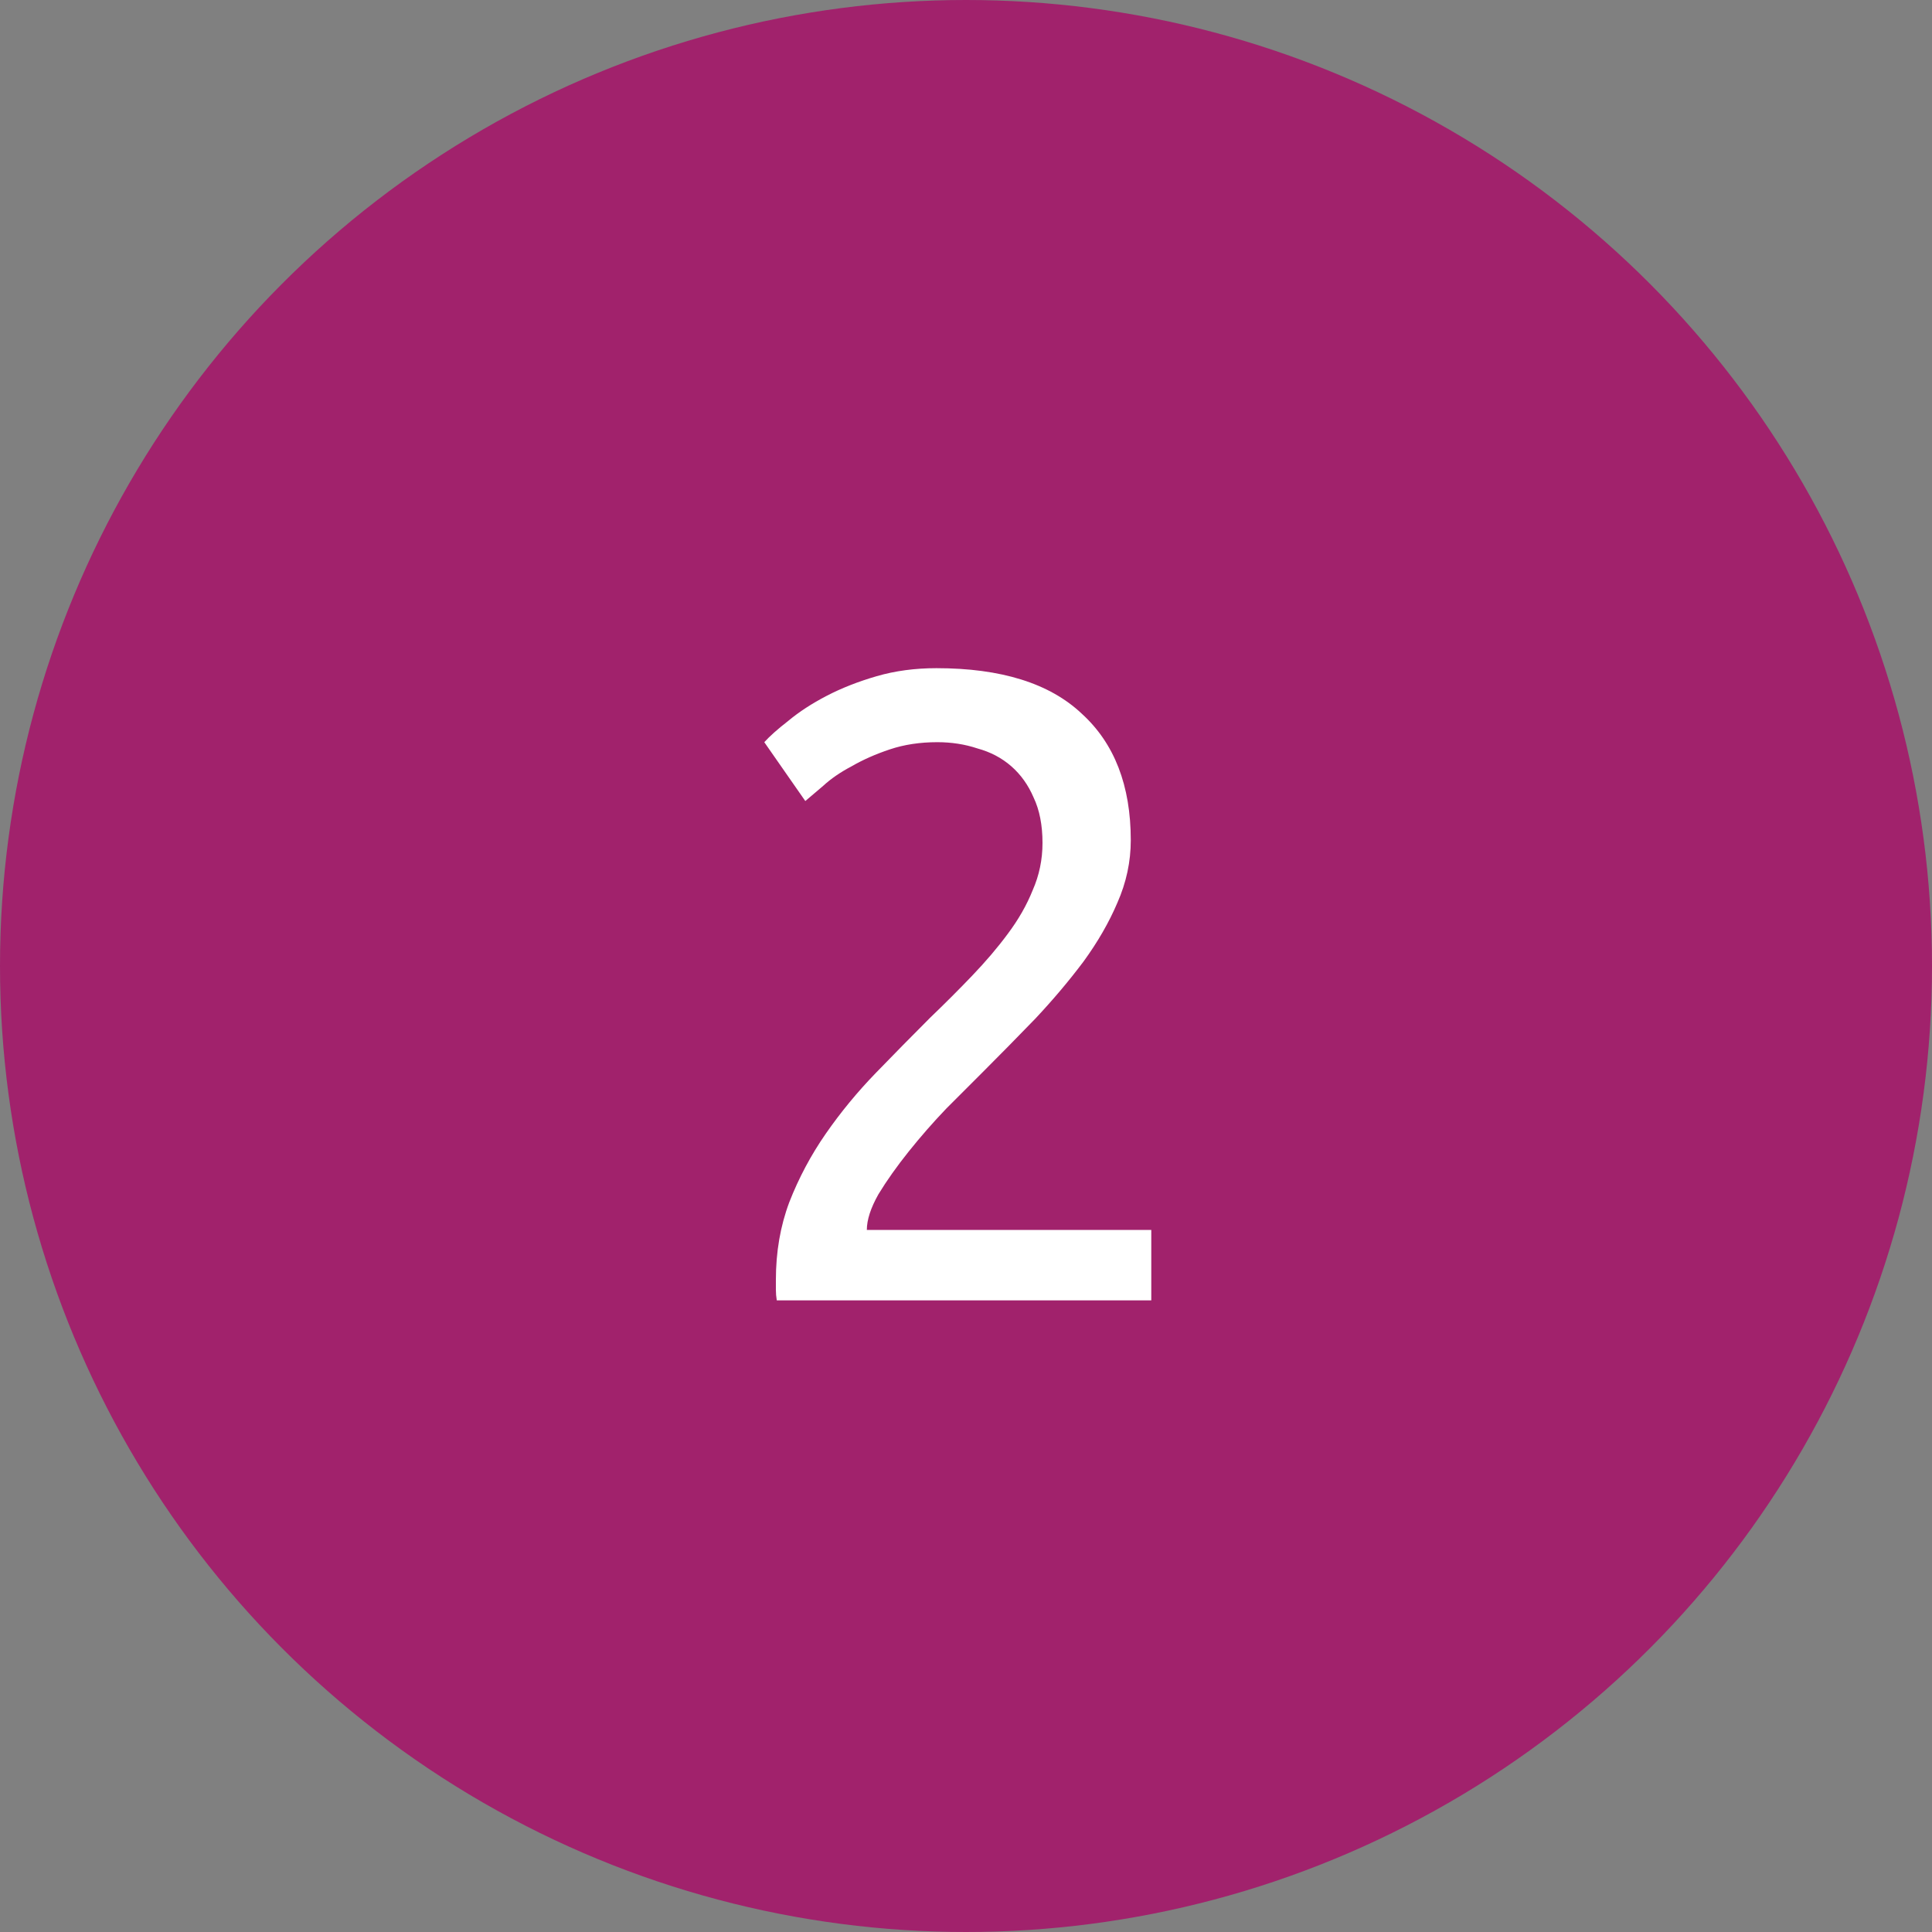 <svg width="52" height="52" viewBox="0 0 52 52" fill="none" xmlns="http://www.w3.org/2000/svg">
<rect x="0" y="0" width="52" height="52" fill="#808080" stroke="none"/>
<circle cx="26" cy="26" r="26" fill="#A1226C"/>
<path d="M30.435 22.616C30.435 23.192 30.315 23.752 30.075 24.296C29.851 24.824 29.547 25.352 29.163 25.88C28.779 26.392 28.347 26.904 27.867 27.416C27.387 27.912 26.907 28.4 26.427 28.88C26.155 29.152 25.835 29.472 25.467 29.84C25.115 30.208 24.779 30.592 24.459 30.992C24.139 31.392 23.867 31.776 23.643 32.144C23.435 32.512 23.331 32.832 23.331 33.104H30.987V35H20.907C20.891 34.904 20.883 34.808 20.883 34.712C20.883 34.616 20.883 34.528 20.883 34.448C20.883 33.696 21.003 33 21.243 32.36C21.499 31.704 21.827 31.088 22.227 30.512C22.627 29.936 23.075 29.392 23.571 28.88C24.067 28.368 24.555 27.872 25.035 27.392C25.435 27.008 25.811 26.632 26.163 26.264C26.531 25.88 26.851 25.504 27.123 25.136C27.411 24.752 27.635 24.36 27.795 23.96C27.971 23.56 28.059 23.136 28.059 22.688C28.059 22.208 27.979 21.8 27.819 21.464C27.675 21.128 27.475 20.848 27.219 20.624C26.963 20.4 26.659 20.24 26.307 20.144C25.971 20.032 25.611 19.976 25.227 19.976C24.763 19.976 24.339 20.04 23.955 20.168C23.571 20.296 23.227 20.448 22.923 20.624C22.619 20.784 22.363 20.96 22.155 21.152C21.947 21.328 21.787 21.464 21.675 21.56L20.571 19.976C20.715 19.816 20.931 19.624 21.219 19.4C21.507 19.16 21.851 18.936 22.251 18.728C22.651 18.52 23.099 18.344 23.595 18.2C24.091 18.056 24.627 17.984 25.203 17.984C26.947 17.984 28.251 18.392 29.115 19.208C29.995 20.008 30.435 21.144 30.435 22.616Z" fill="white"/>
</svg>

